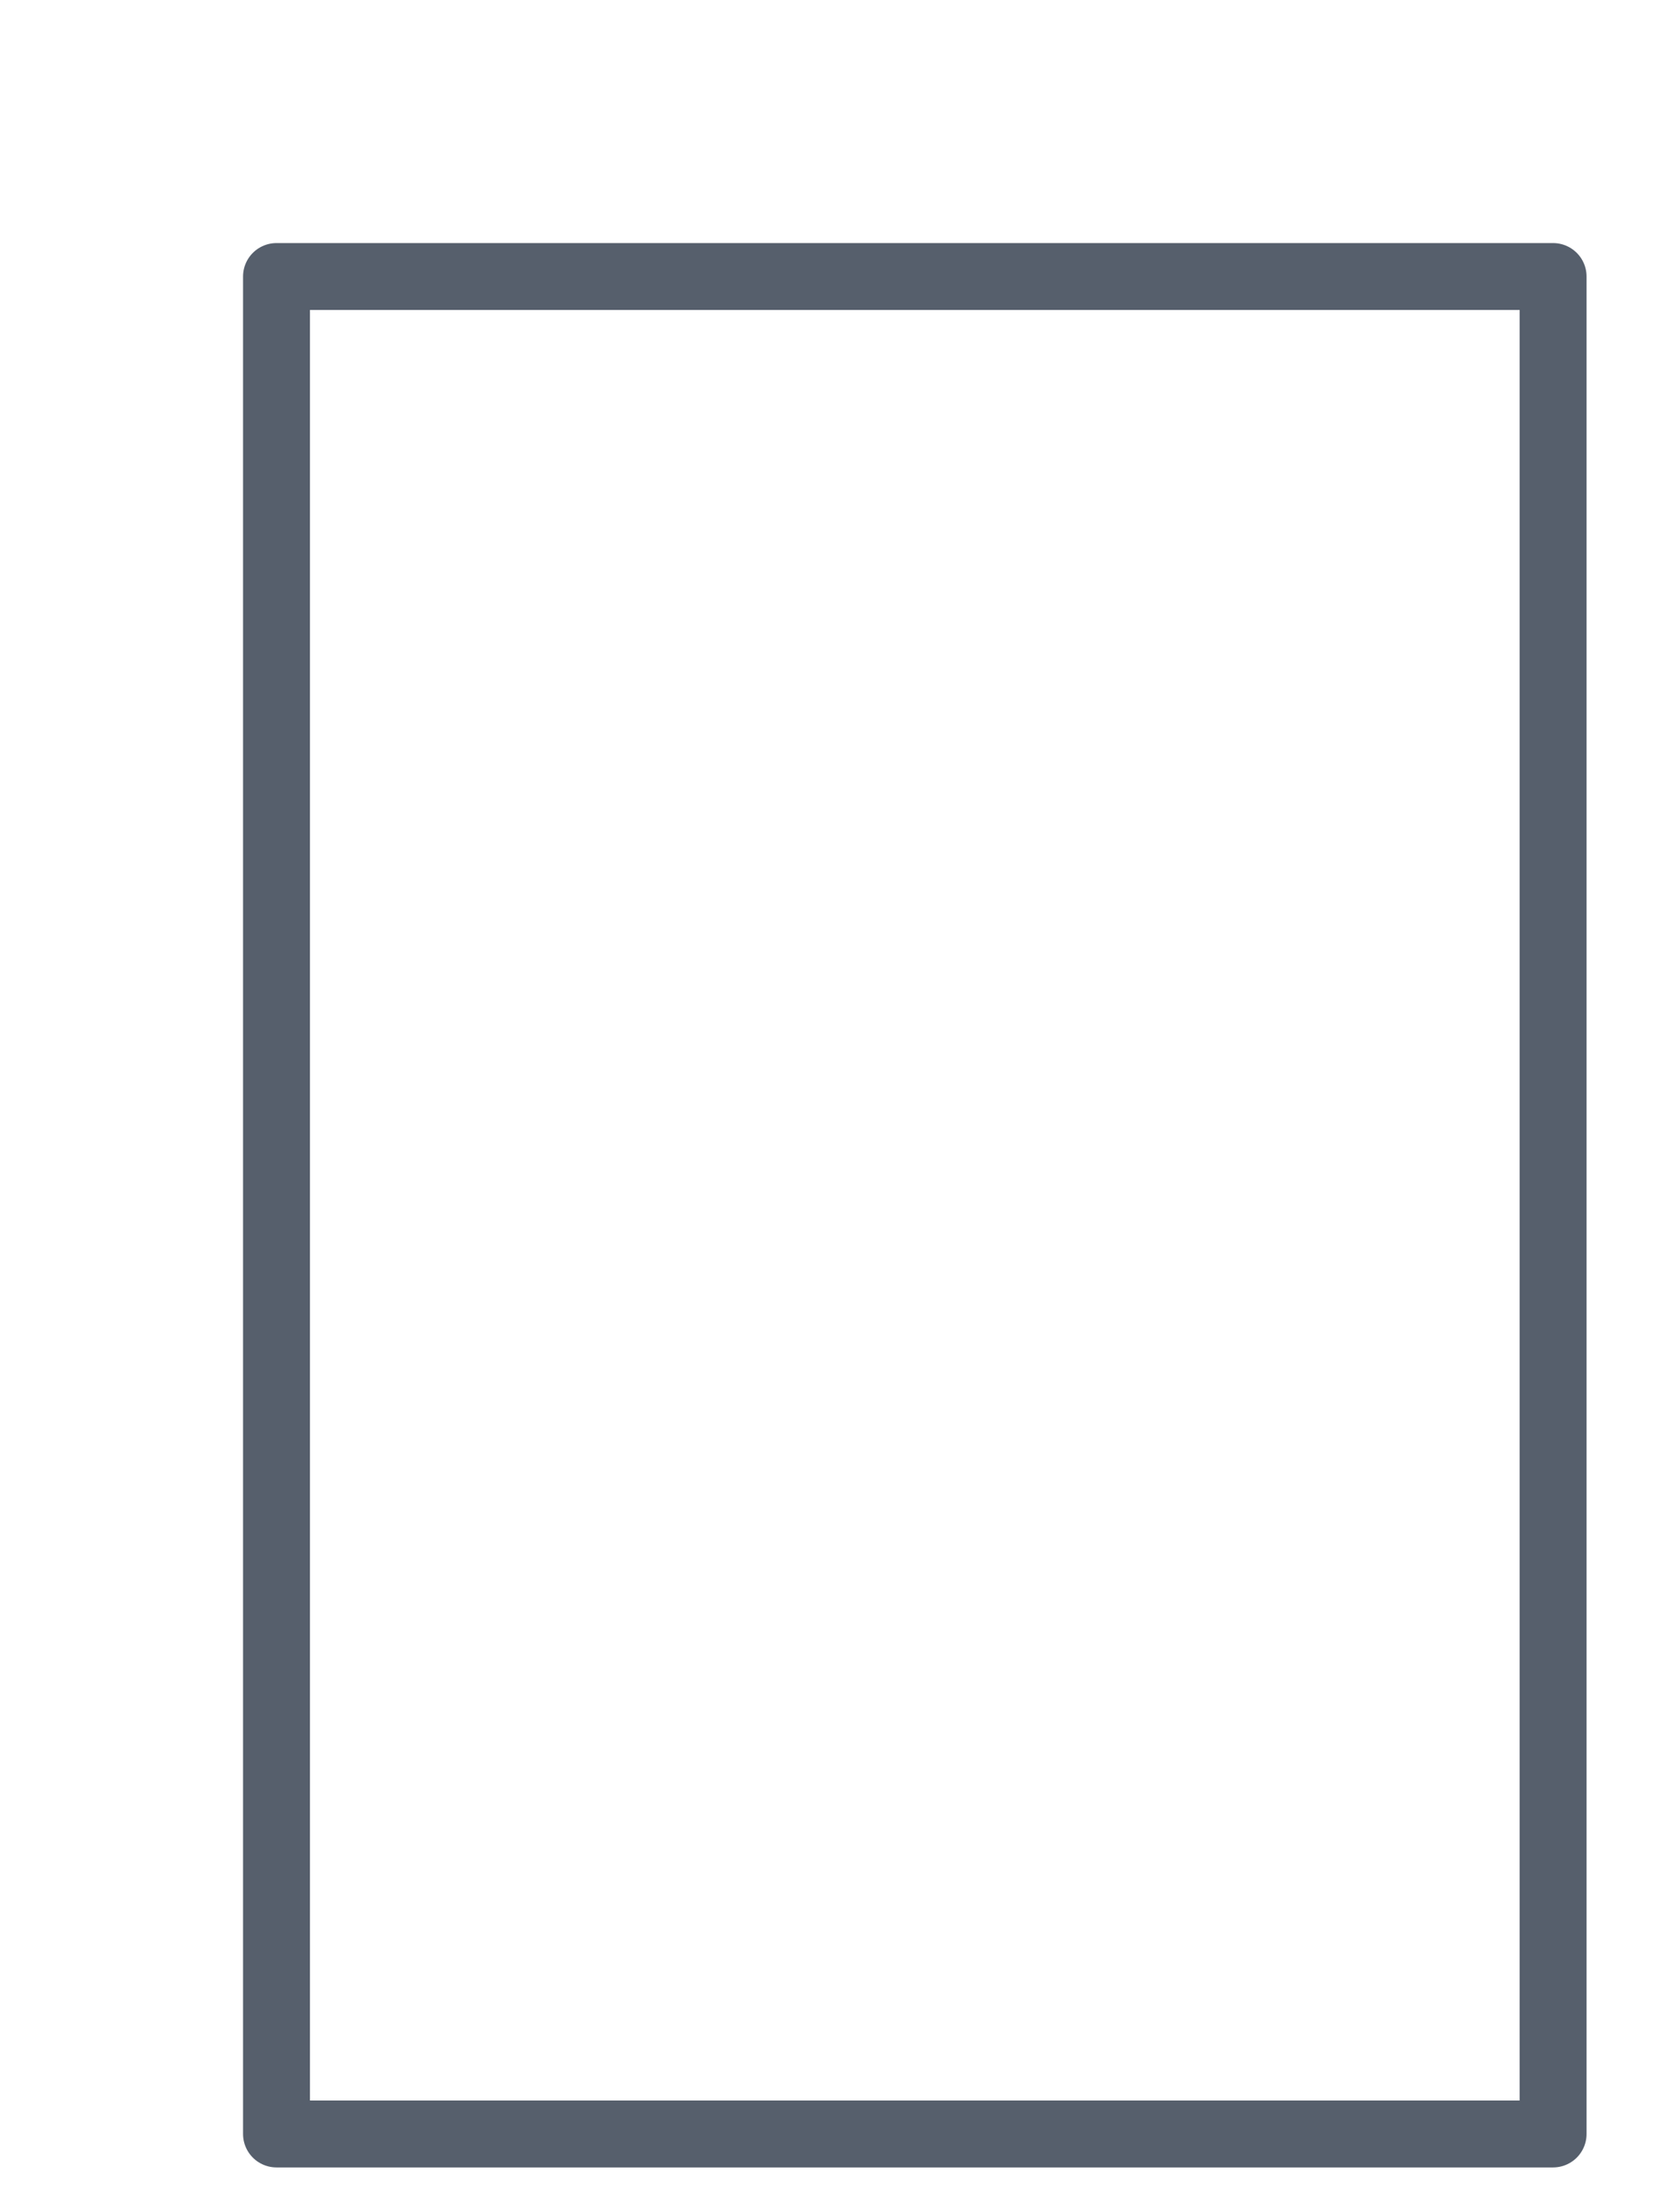 <?xml version="1.0" encoding="utf-8"?>
<svg xmlns="http://www.w3.org/2000/svg" fill="none" height="100%" overflow="visible" preserveAspectRatio="none" style="display: block;" viewBox="0 0 6 8" width="100%">
<path d="M5.617 1H1V7.717H5.617V1Z" id="Vector" stroke="#565F6C" stroke-linecap="round" stroke-linejoin="round" stroke-width="0.242"/>
</svg>